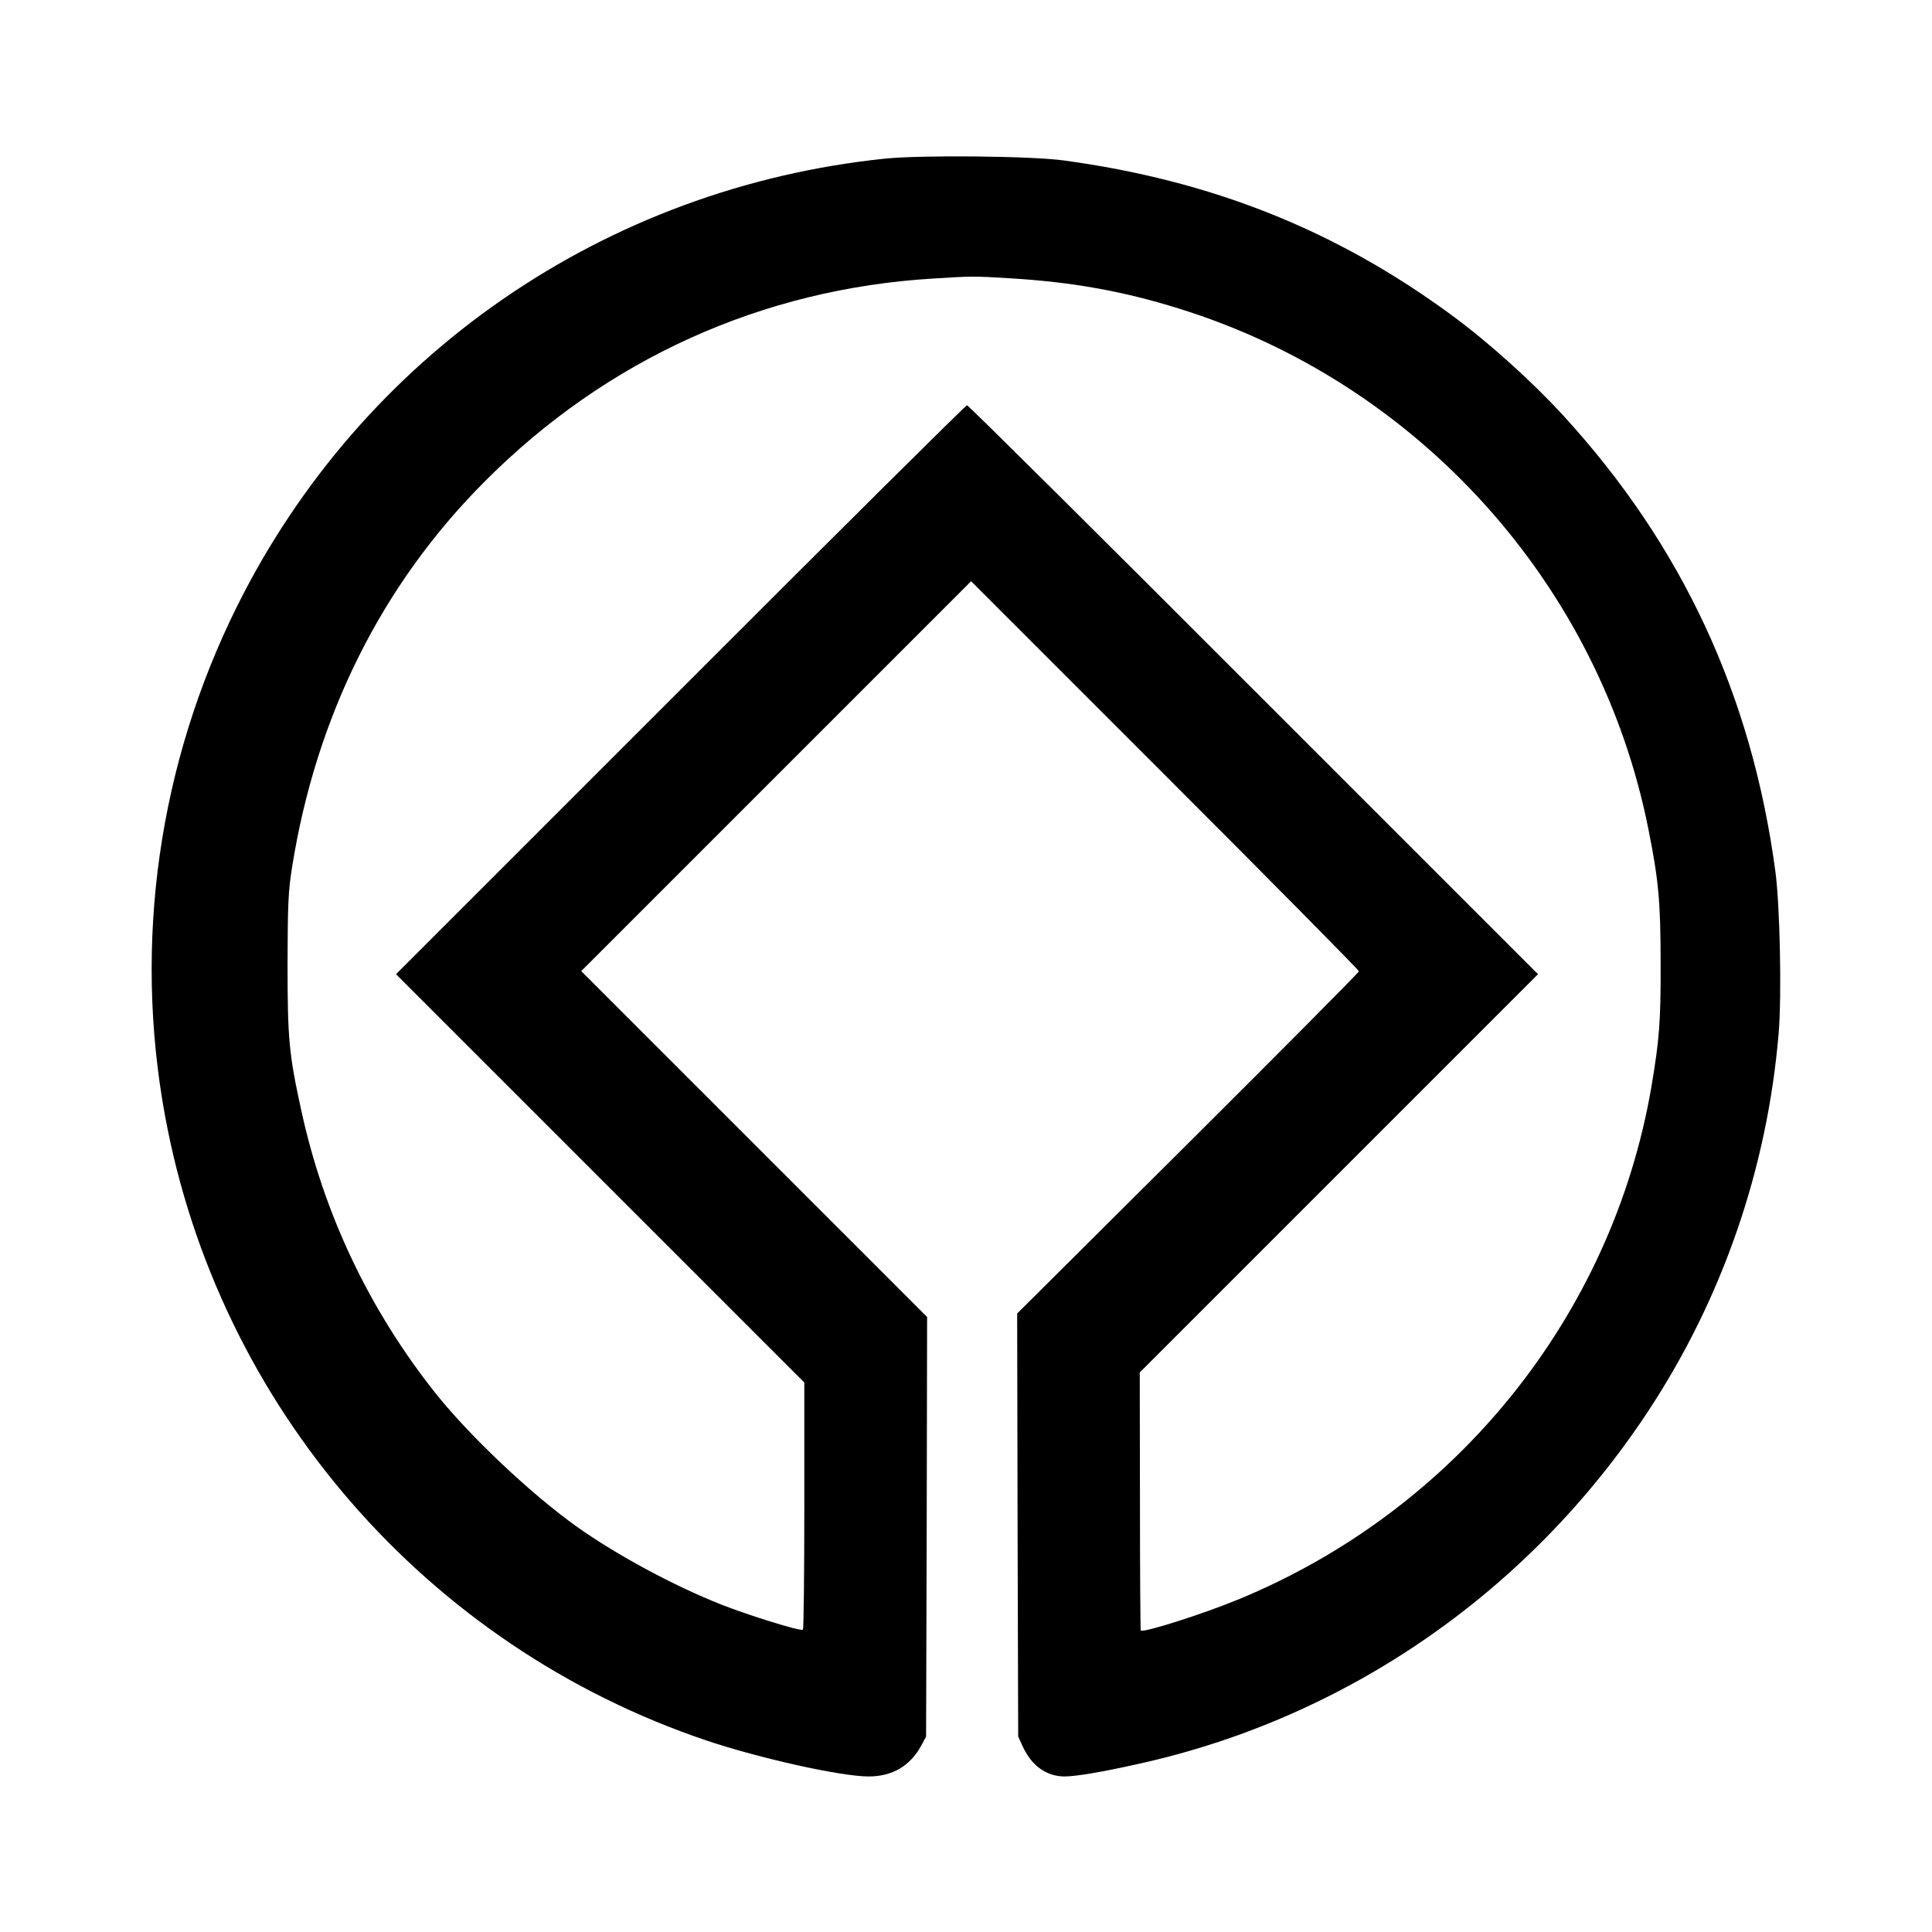 <svg version="1" xmlns="http://www.w3.org/2000/svg" width="1258.667" height="1258.667" viewBox="0 0 944 944"><path d="M432.5 77.5c-137 14.2-255.6 96.1-316.6 218.6C77.5 373.3 65.1 460.5 80.6 545c26.1 142.2 127.6 259.3 264.8 305.5 26 8.7 65.5 17.5 79 17.5 11.7 0 20.4-5.2 25.8-15.2l2.3-4.3.3-102.5.2-102.5-84.5-84.5-84.5-84.5 95.2-95.2 95.3-95.3 94.7 94.7c52.2 52.2 94.8 95.3 94.8 95.9 0 .5-37.6 38.4-83.5 84.1L497 641.8l.2 103.4.3 103.3 2.3 5c4.3 9.3 11.5 14.4 20.2 14.5 5.6 0 18.3-2.1 36.5-6.2C657.9 839.4 747 777.8 805 690c36.5-55.2 58.6-119.1 64.1-185.5 1.5-18.4.6-61.9-1.6-78.5-11.5-86.3-45.6-159.6-103.7-223-15.3-16.7-36.6-35.9-54.9-49.3-56.4-41.4-117-65.5-189.1-75.3-15.9-2.2-69.9-2.7-87.3-.9zm61.3 58.5c30.1 1.8 55.1 6.3 82 14.7 117 36.2 205.8 134.7 229.6 254.3 5 24.9 6 35.7 6 65.5.1 28.5-.6 37.4-4.5 60.5-19.2 112.1-95.8 207-202.3 250.7-17 7-46 16.2-47.2 15-.2-.2-.4-28.6-.4-63.2l-.1-62.9 97.3-97.3 97.3-97.3-139-139c-76.4-76.5-139.4-139-140-139-.6 0-63.6 62.5-140 139l-139 139 99.8 99.8 99.7 99.7v60.2c0 33.1-.3 60.4-.7 60.6-1.4.8-26.4-7-39.9-12.3-23.7-9.4-51-24.2-70.5-38-22.7-16.2-52.6-44.5-69.3-65.5-32.3-40.8-54.4-87.4-65.4-138-6-27.4-6.7-34.8-6.7-71.5.1-29.3.3-35.2 2.2-47.2 11.7-73.7 43.8-138.2 94.3-188.7 59.4-59.6 135.4-94 219-99 18.5-1.2 20.1-1.2 37.8-.1z"/></svg>